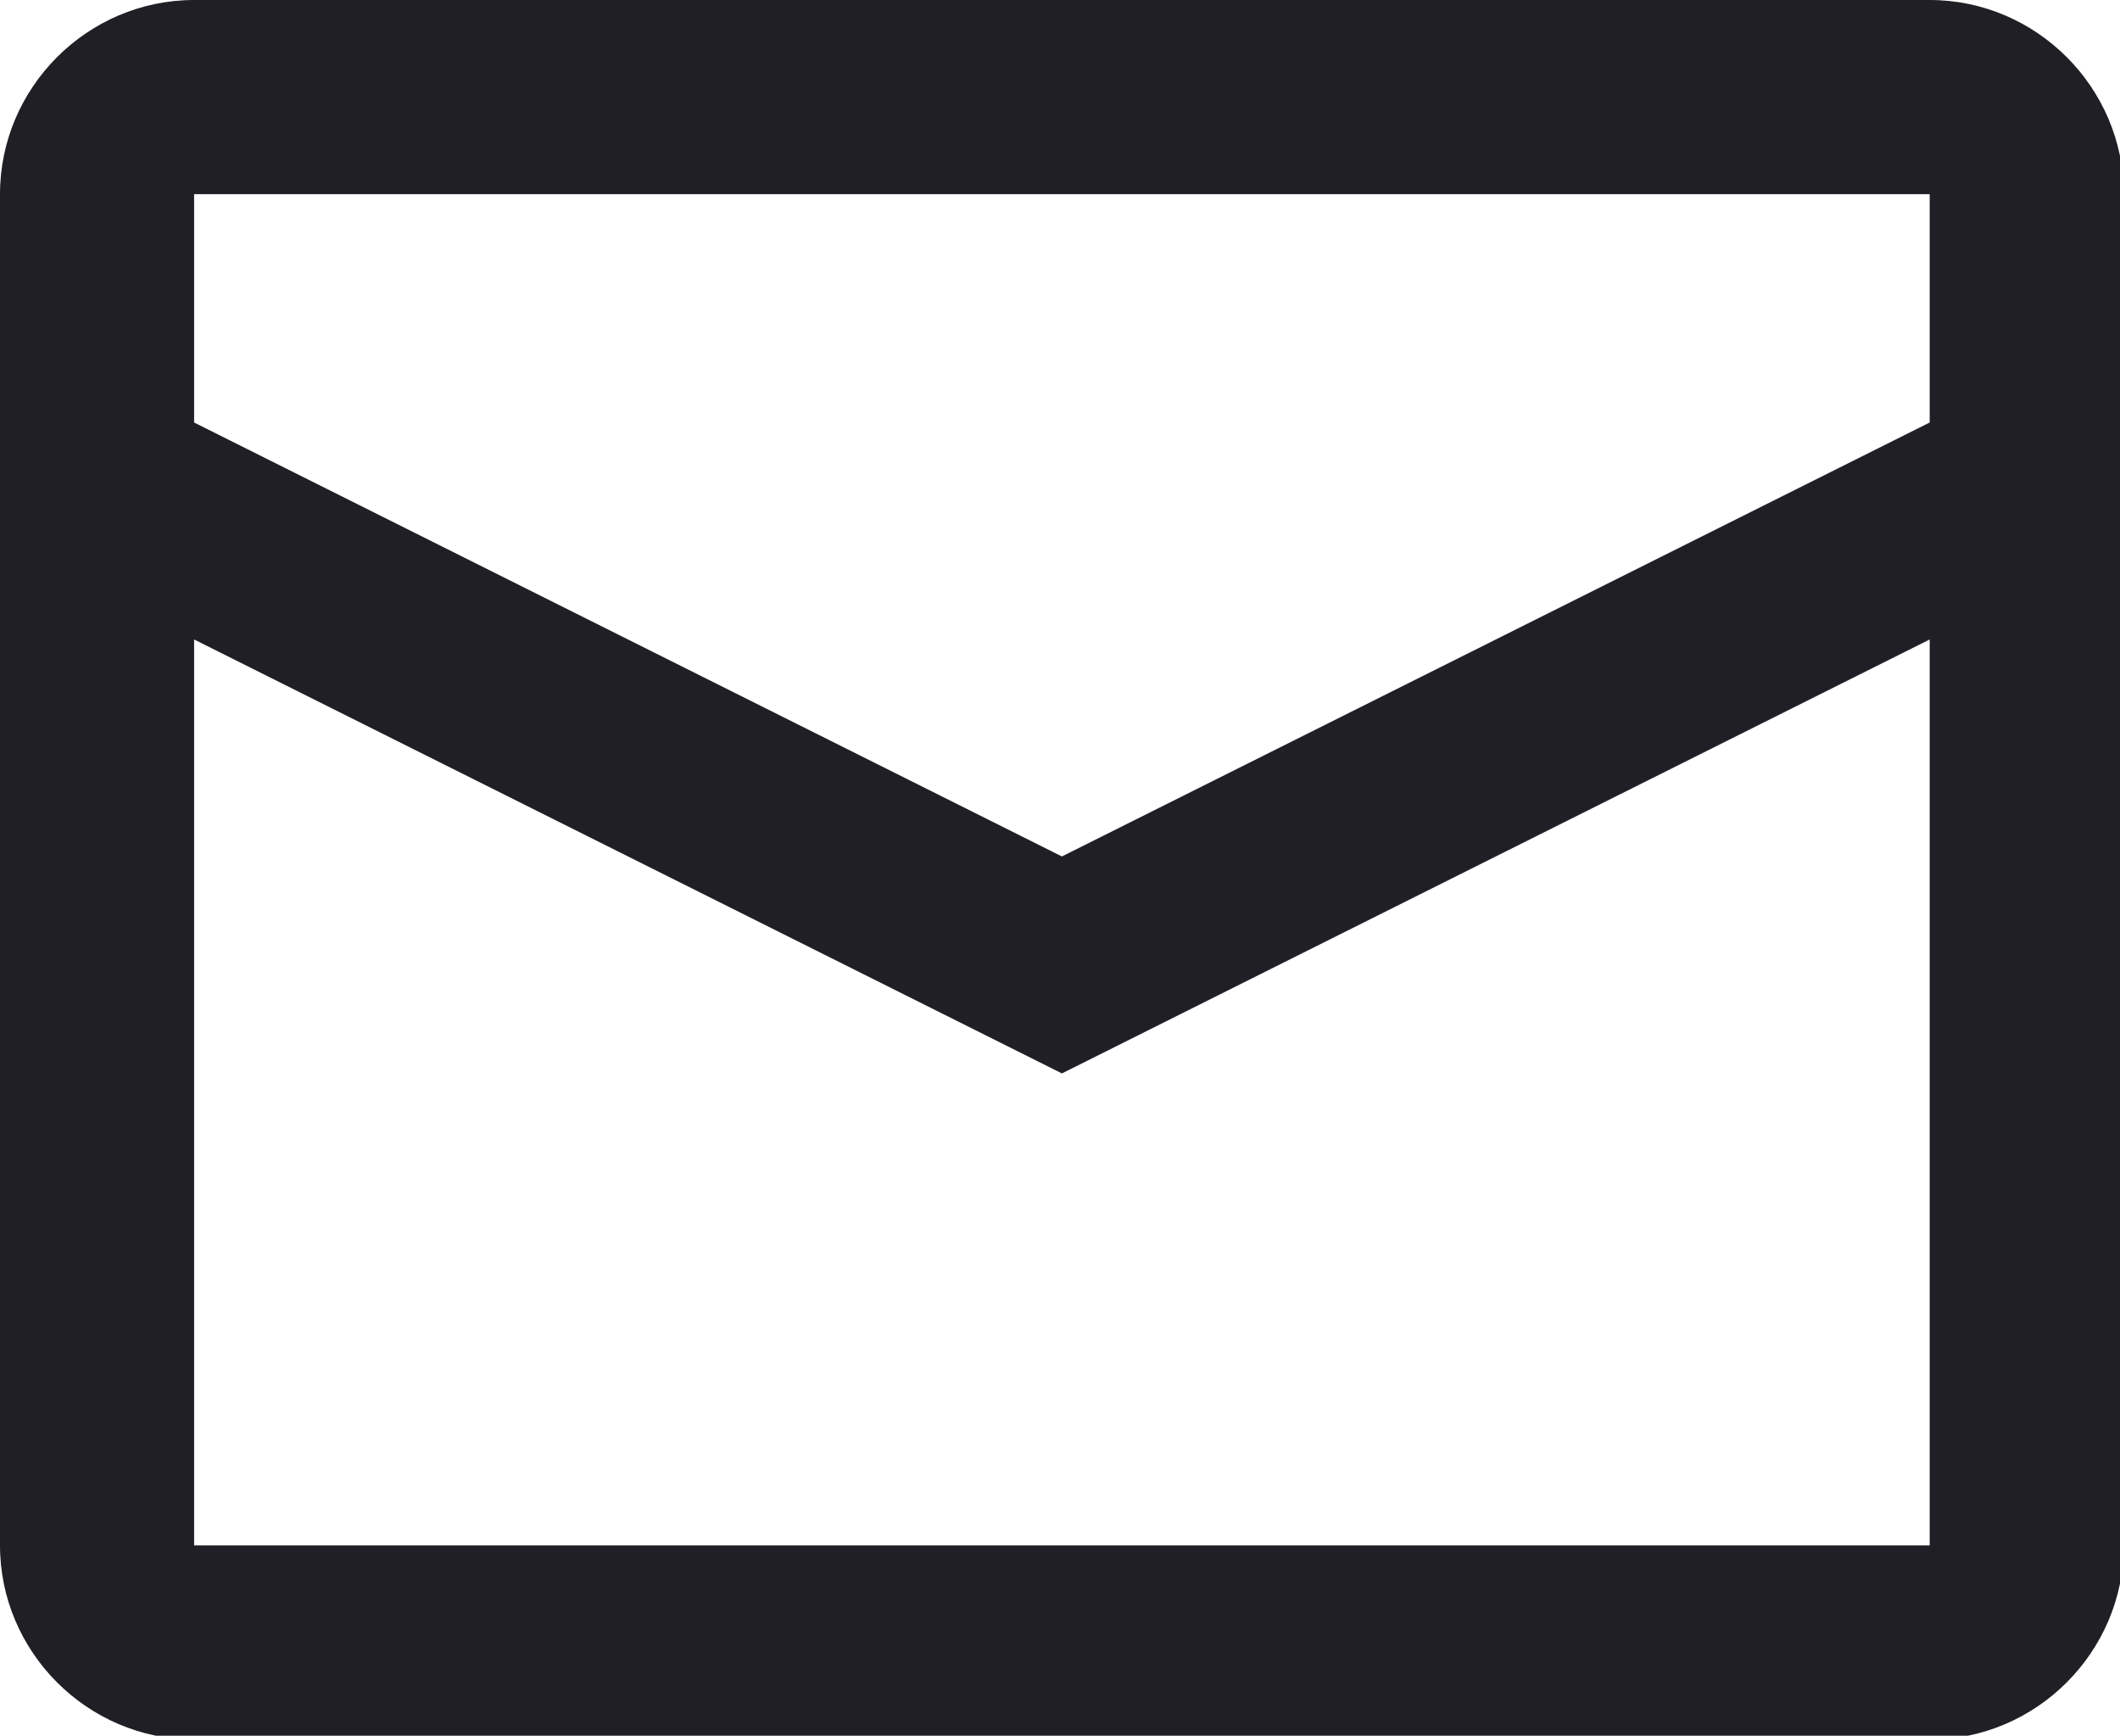 <?xml version="1.0" encoding="utf-8"?>
<!-- Generator: Adobe Illustrator 23.0.1, SVG Export Plug-In . SVG Version: 6.00 Build 0)  -->
<svg version="1.1" id="Layer_1" xmlns="http://www.w3.org/2000/svg" xmlns:xlink="http://www.w3.org/1999/xlink" x="0px" y="0px"
	 viewBox="0 0 55.7 45.6" style="enable-background:new 0 0 55.7 45.6;" xml:space="preserve">
<style type="text/css">
	.st0{fill-rule:evenodd;clip-rule:evenodd;fill:#201F25;}
</style>
<path class="st0" d="M50.7,11.1v-6H5.1v6l22.8,11.4L50.7,11.1z M50.7,16.8L27.9,28.2L5.1,16.8v23.8h45.6V16.8z M5.1,0h45.6
	c2.8,0,5.1,2.3,5.1,5.1v35.5c0,2.8-2.3,5.1-5.1,5.1H5.1c-2.8,0-5.1-2.3-5.1-5.1V5.1C0,2.3,2.3,0,5.1,0z"/>
</svg>
